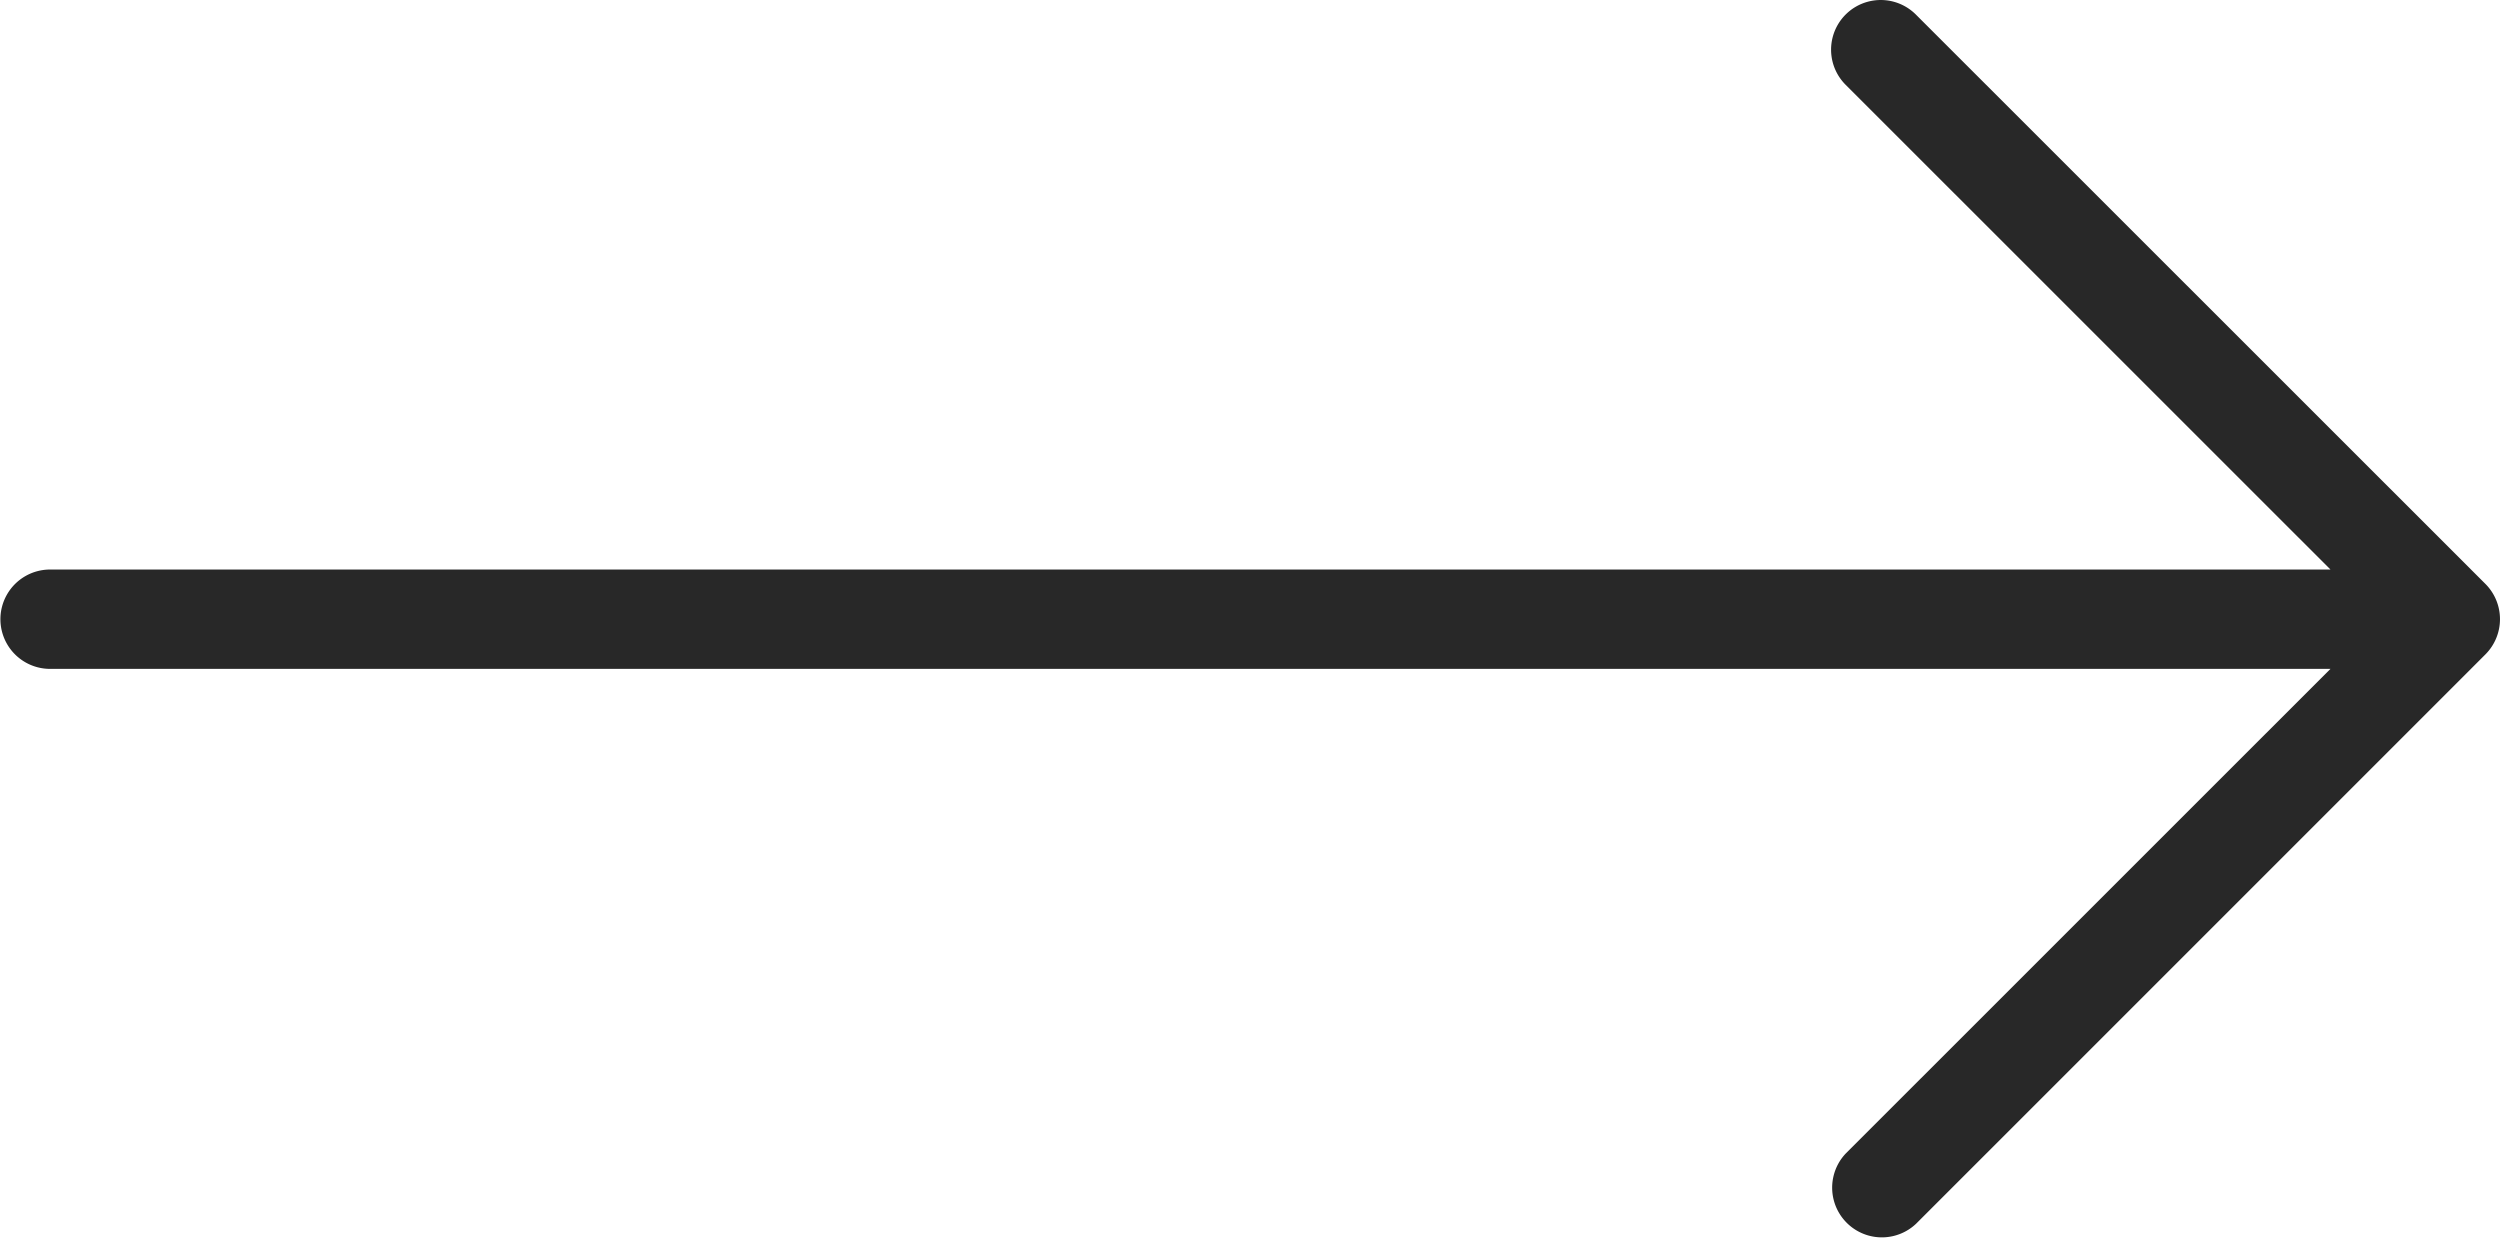 <svg xmlns="http://www.w3.org/2000/svg" width="26.75" height="13.249" viewBox="0 0 26.75 13.249">
    <path id="Path_225" fill="#282828" d="M731.22 3133.671l-6.095-6.093a.531.531 0 0 0-.752.751l5.188 5.187h-24.4a.531.531 0 1 0 0 1.063h24.4l-5.188 5.187a.532.532 0 0 0 .753.751l6.094-6.094a.534.534 0 0 0 0-.752z" data-name="Path 225" transform="translate(-704.625 -3127.422)"/>
</svg>
